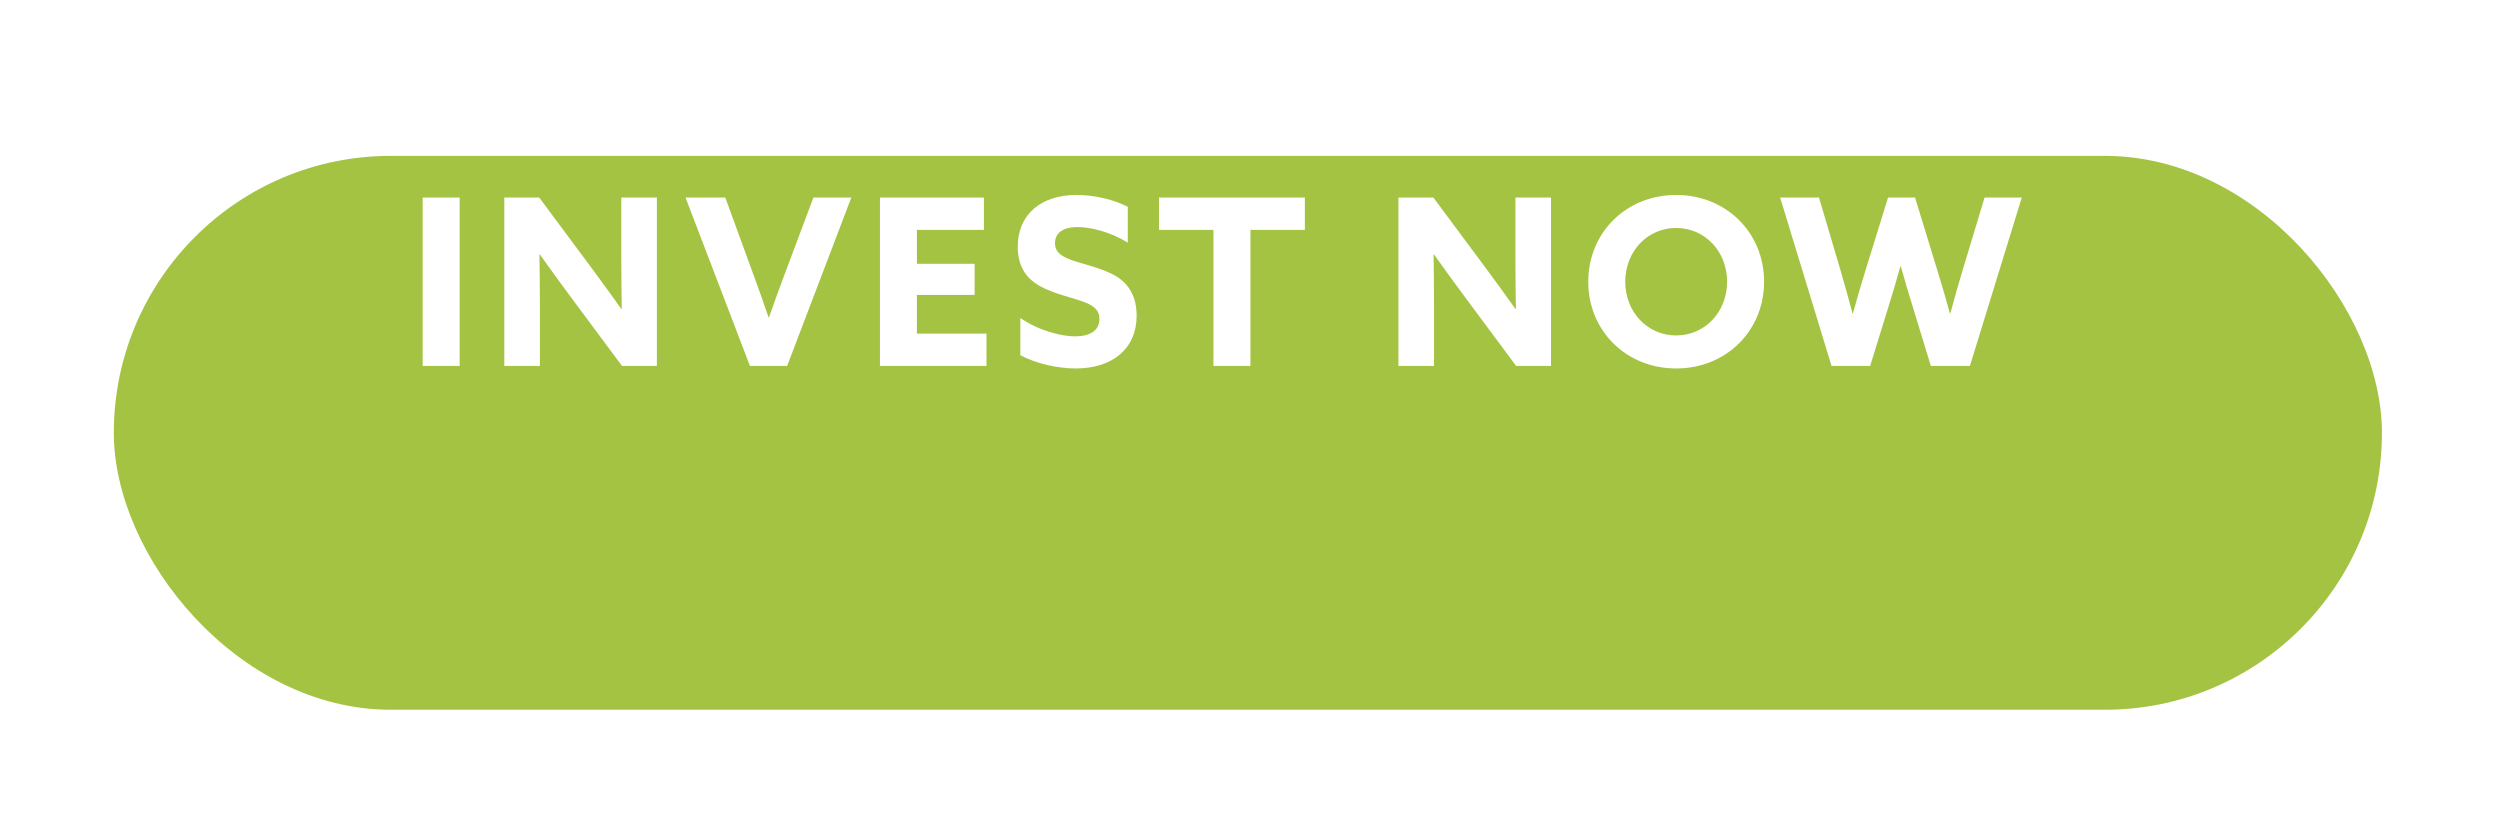 <svg width="410" height="135" viewBox="0 0 410 135" fill="none" xmlns="http://www.w3.org/2000/svg">
<g filter="url(#filter0_d_948_2400)">
<rect x="18.665" width="371.972" height="90.836" rx="45.418" fill="#A5C343"/>
</g>
<path d="M69.317 60.008V32.392H75.382V60.008H69.317ZM82.707 60.008V32.392H88.428L96.705 43.529C98.498 45.932 100.176 48.259 101.893 50.662H101.969C101.931 47.992 101.893 45.322 101.893 42.652V32.392H107.729V60.008H102.007L93.73 48.87C91.937 46.467 90.259 44.14 88.543 41.737H88.466C88.504 44.407 88.543 47.077 88.543 49.747V60.008H82.707ZM122.99 60.008L112.424 32.392H118.946L123.371 44.521C124.286 47.001 125.202 49.556 126.041 52.035H126.117C126.995 49.518 127.91 47.039 128.864 44.483L133.403 32.392H139.62L129.092 60.008H122.99ZM144.313 60.008V32.392H161.363V37.694H150.378V43.263H159.837V48.374H150.378V54.706H161.783V60.008H144.313ZM167.335 52.15C170.424 54.286 174.162 55.163 176.298 55.163C178.778 55.163 180.303 54.21 180.303 52.303C180.303 50.968 179.579 50.243 177.862 49.556C176.146 48.87 172.713 48.183 170.424 46.848C168.136 45.513 166.915 43.529 166.915 40.44C166.915 35.138 170.767 31.972 176.565 31.972C179.273 31.972 182.554 32.658 184.957 33.917V39.791C182.058 37.999 178.816 37.236 176.718 37.236C174.467 37.236 173.018 38.113 173.018 39.868C173.018 41.203 173.781 41.889 175.535 42.576C177.29 43.263 180.723 43.911 183.012 45.284C185.3 46.657 186.406 48.87 186.406 51.769C186.406 57.223 182.401 60.427 176.413 60.427C173.552 60.427 169.966 59.664 167.335 58.253V52.15ZM199.006 60.008V37.694H190.08V32.392H213.996V37.694H205.071V60.008H199.006ZM229.345 60.008V32.392H235.067L243.344 43.529C245.137 45.932 246.815 48.259 248.531 50.662H248.608C248.57 47.992 248.531 45.322 248.531 42.652V32.392H254.367V60.008H248.646L240.369 48.87C238.576 46.467 236.898 44.14 235.181 41.737H235.105C235.143 44.407 235.181 47.077 235.181 49.747V60.008H229.345ZM274.892 60.427C266.691 60.427 260.474 54.248 260.474 46.2C260.474 38.151 266.691 31.972 274.892 31.972C283.093 31.972 289.31 38.151 289.31 46.2C289.31 54.248 283.093 60.427 274.892 60.427ZM274.892 55.011C279.66 55.011 283.245 51.12 283.245 46.2C283.245 41.279 279.66 37.388 274.892 37.388C270.124 37.388 266.539 41.279 266.539 46.2C266.539 51.12 270.124 55.011 274.892 55.011ZM300.372 60.008L291.942 32.392H298.312L301.821 44.254C302.508 46.581 303.194 49.06 303.805 51.387H303.881C304.529 49.022 305.254 46.543 305.979 44.216L309.641 32.392H314.065L317.689 44.216C318.414 46.581 319.138 49.022 319.787 51.387H319.863C320.473 49.06 321.198 46.505 321.923 44.14L325.47 32.392H331.573L323.067 60.008H316.659L313.684 50.281C312.959 47.954 312.349 45.894 311.738 43.682H311.662C311.052 45.894 310.403 48.069 309.679 50.395L306.704 60.008H300.372Z" fill="white"/>
<defs>
<filter id="filter0_d_948_2400" x="0.127" y="0" width="409.049" height="134.938" filterUnits="userSpaceOnUse" color-interpolation-filters="sRGB">
<feFlood flood-opacity="0" result="BackgroundImageFix"/>
<feColorMatrix in="SourceAlpha" type="matrix" values="0 0 0 0 0 0 0 0 0 0 0 0 0 0 0 0 0 0 127 0" result="hardAlpha"/>
<feOffset dy="25.563"/>
<feGaussianBlur stdDeviation="9.269"/>
<feComposite in2="hardAlpha" operator="out"/>
<feColorMatrix type="matrix" values="0 0 0 0 0 0 0 0 0 0 0 0 0 0 0 0 0 0 0.11 0"/>
<feBlend mode="normal" in2="BackgroundImageFix" result="effect1_dropShadow_948_2400"/>
<feBlend mode="normal" in="SourceGraphic" in2="effect1_dropShadow_948_2400" result="shape"/>
</filter>
</defs>
</svg>
